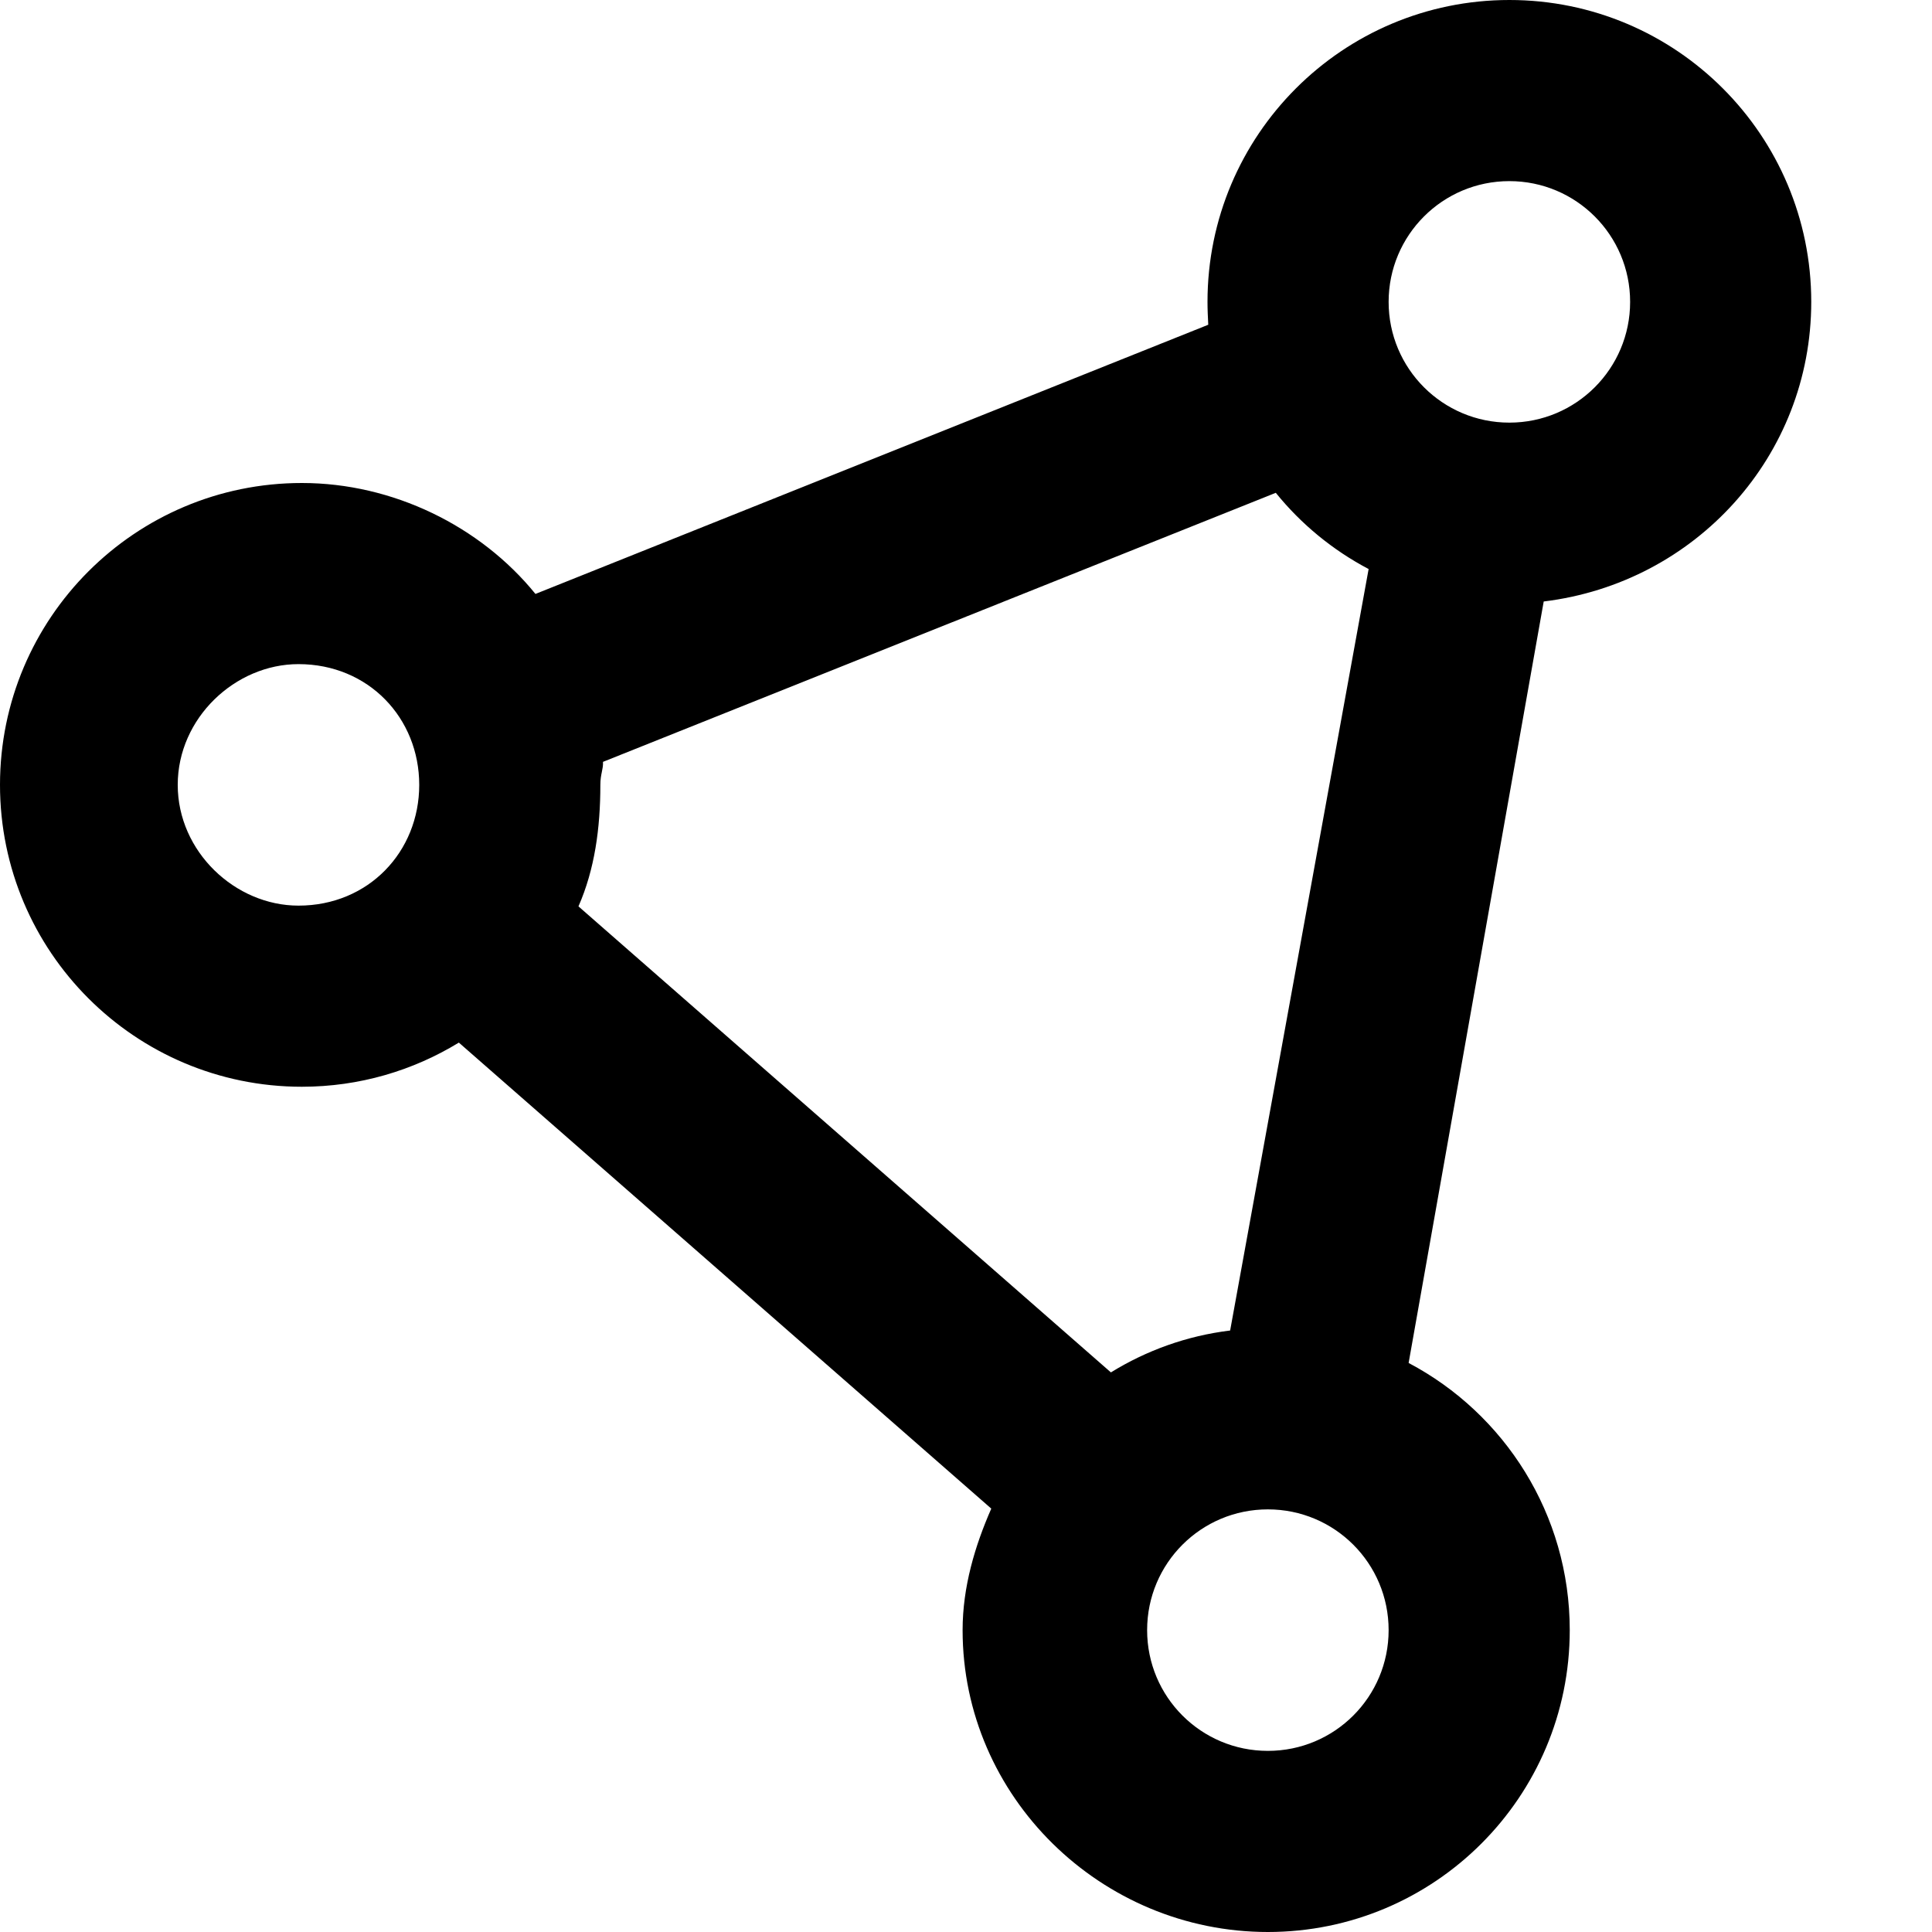 <svg xmlns="http://www.w3.org/2000/svg" viewBox="0 0 512 512"><!--! Font Awesome Pro 6.1.1 by @fontawesome - https://fontawesome.com License - https://fontawesome.com/license (Commercial License) Copyright 2022 Fonticons, Inc. --><path d="M373.3 361.2C398.7 374.6 416 401.3 416 432C416 476.2 380.2 512 336 512C291.8 512 255.1 476.2 255.1 432C255.1 420.5 258.4 409.6 262.7 399.8L121.6 276.3C109.5 283.7 95.25 288 80 288C35.82 288 0 252.2 0 208C0 163.8 35.82 128 80 128C104.1 128 127.3 139.4 141.9 157.4L320.2 86.06C320.1 84.06 320 82.04 320 80C320 35.82 355.8 0 400 0C444.2 0 480 35.82 480 80C480 120.8 449.4 154.5 409.1 159.4L373.3 361.2zM400 48C382.3 48 368 62.33 368 80C368 97.67 382.3 112 400 112C417.7 112 432 97.67 432 80C432 62.33 417.7 48 400 48zM159.8 201.9C159.9 203.9 159.1 205.1 159.1 208C159.1 219.5 157.6 230.4 153.3 240.2L294.4 363.7C303.8 357.9 314.5 354 326 352.6L362.7 150.8C353.2 145.8 344.8 138.9 338.1 130.6L159.8 201.9zM336 400C318.3 400 304 414.3 304 432C304 449.7 318.3 464 336 464C353.7 464 368 449.7 368 432C368 414.3 353.7 400 336 400zM79.1 240C97.67 240 111.1 225.7 111.1 208C111.1 190.3 97.67 176 79.1 176C62.33 176 47.1 190.3 47.1 208C47.1 225.7 62.33 240 79.1 240z"/></svg>